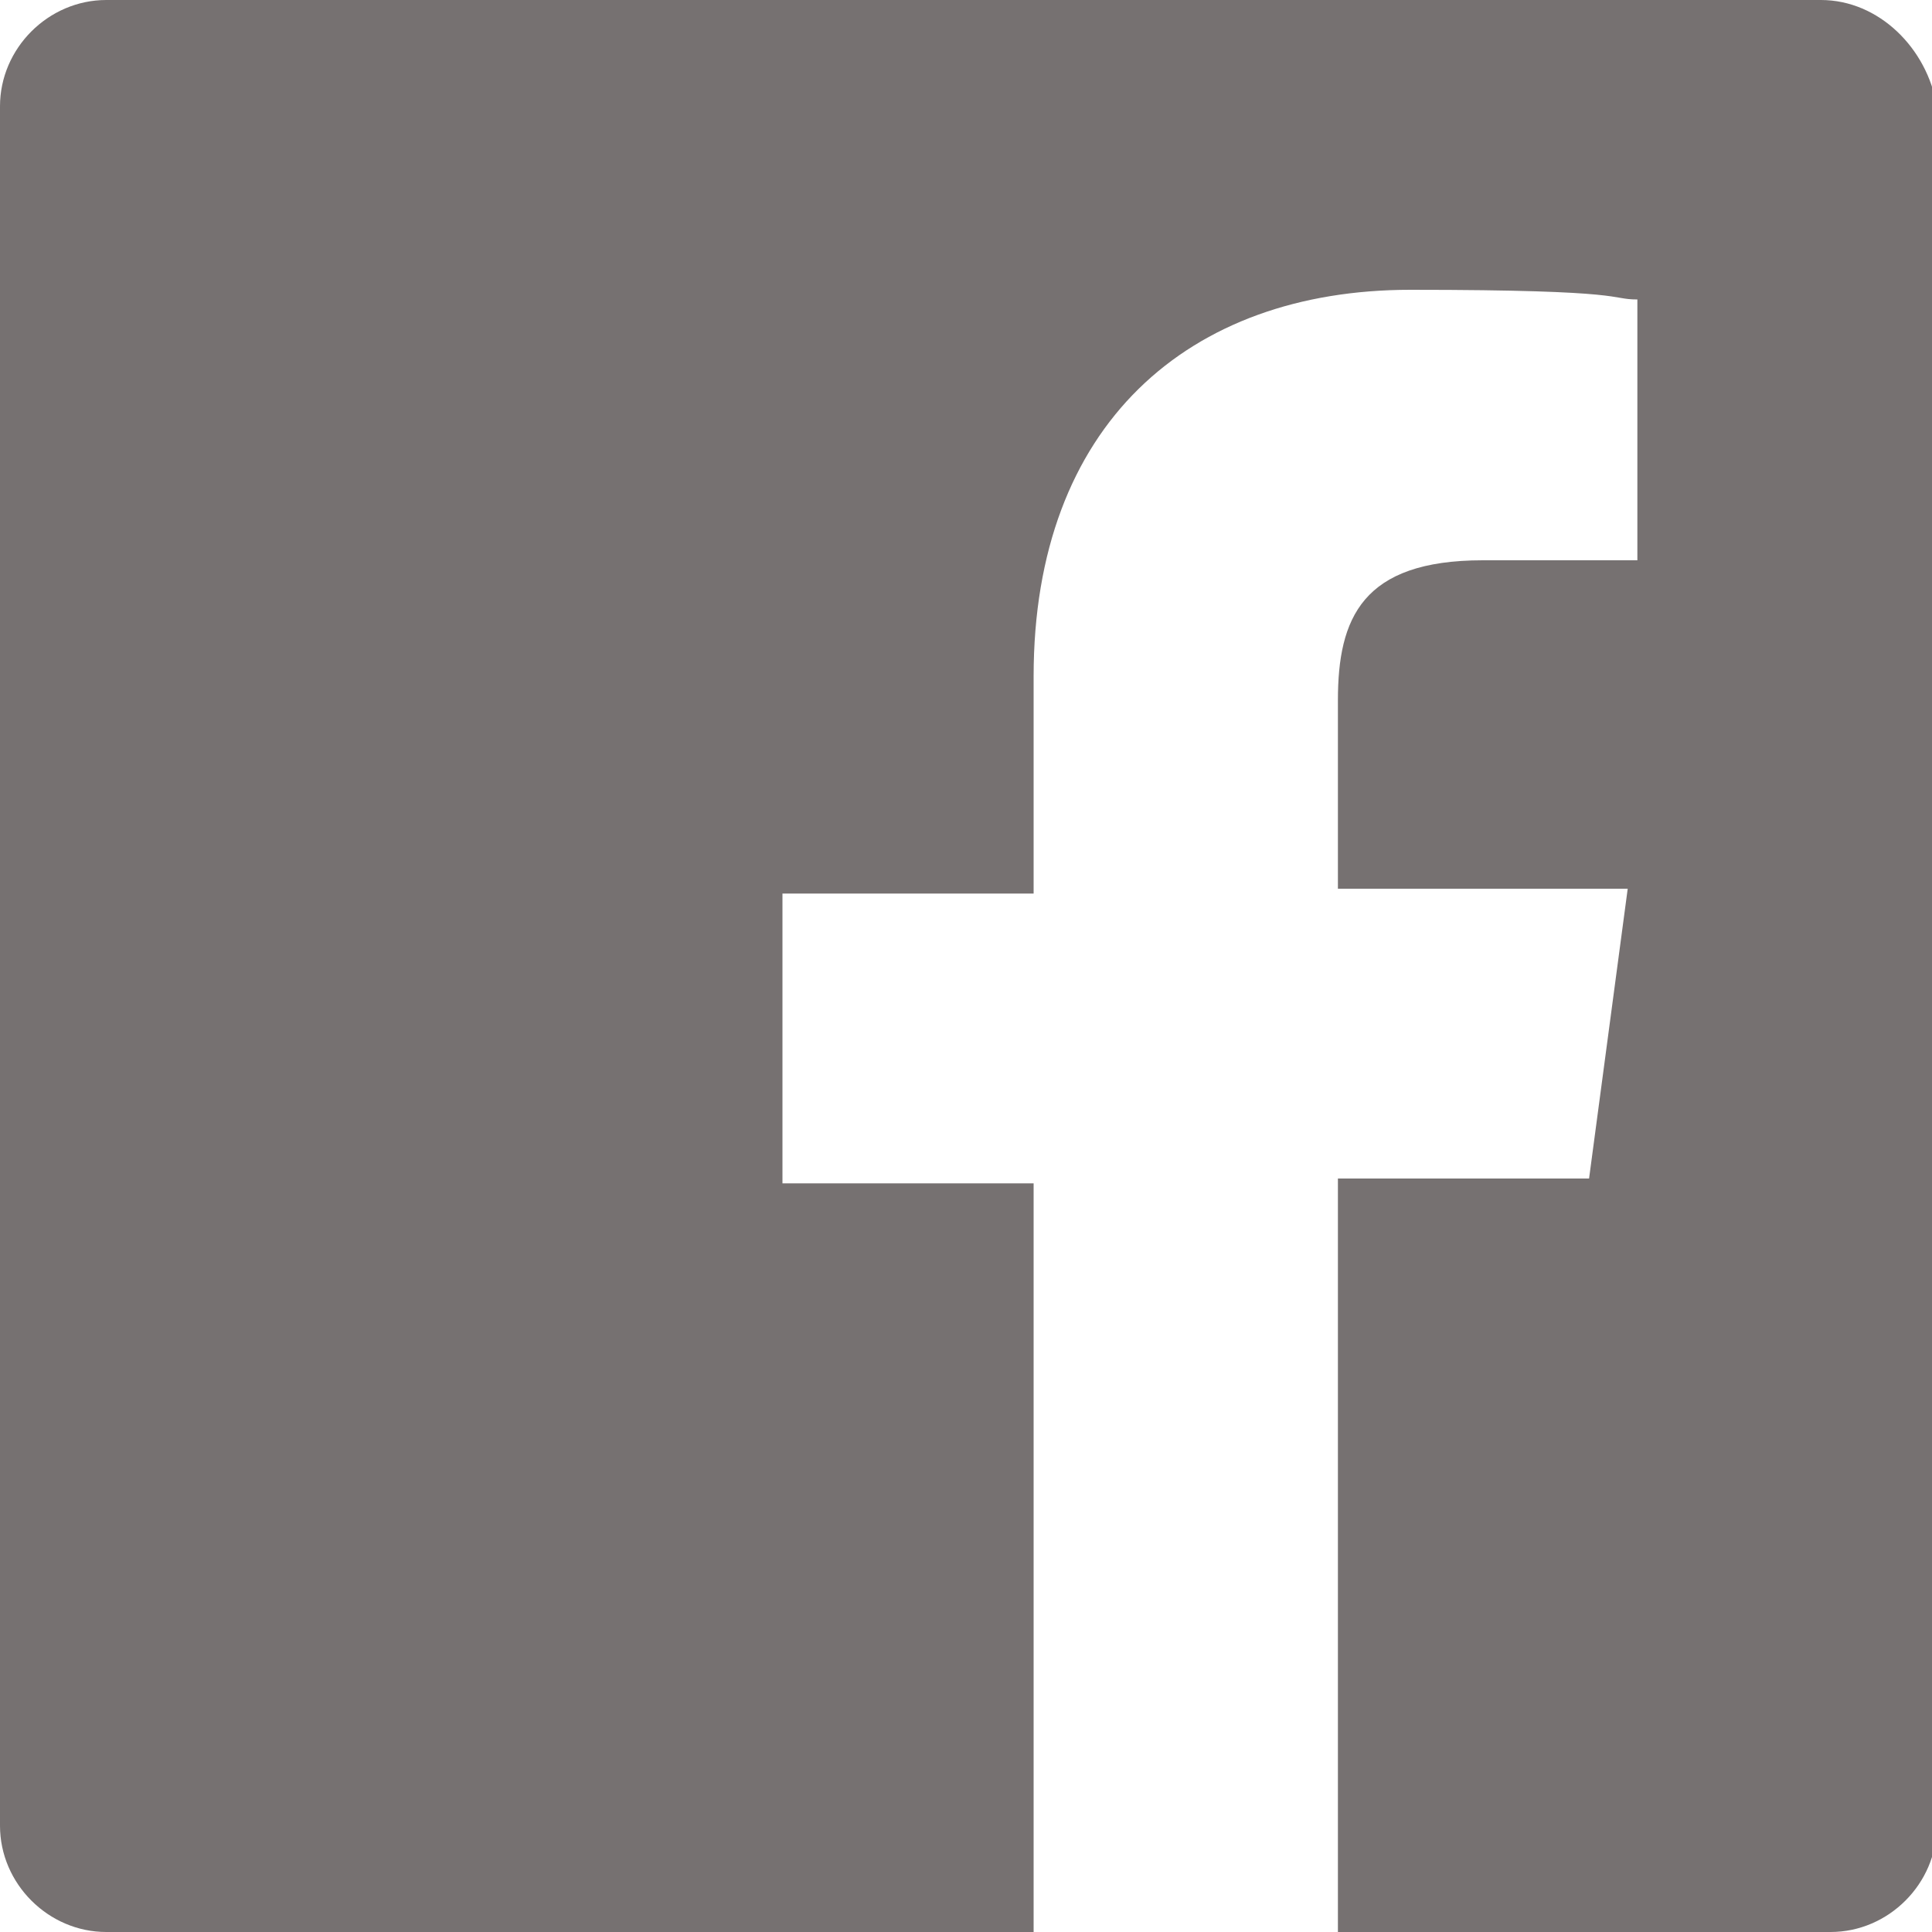<?xml version="1.0" encoding="UTF-8"?>
<svg id="_レイヤー_1" data-name="レイヤー_1" xmlns="http://www.w3.org/2000/svg" version="1.1" viewBox="0 0 40 40">
  <!-- Generator: Adobe Illustrator 29.5.0, SVG Export Plug-In . SVG Version: 2.1.0 Build 137)  -->
  <defs>
    <style>
      .st0 {
        fill: #767171;
      }
    </style>
  </defs>
  <g id="_文字" data-name="文字">
    <path class="st0" d="M37.7,0H2.2C1,0,0,1,0,2.2v35.6c0,1.2,1,2.2,2.2,2.2h19.2v-15.5h-5.2v-6h5.2v-4.5c0-5.2,3.2-8,7.8-8s4.1.2,4.7.2v5.4h-3.2c-2.5,0-3,1.2-3,2.9v3.9h6l-.8,6h-5.2v15.6h10.2c1.2,0,2.2-1,2.2-2.2V2.2c-.2-1.2-1.2-2.2-2.4-2.2Z"/>
  </g>
</svg>